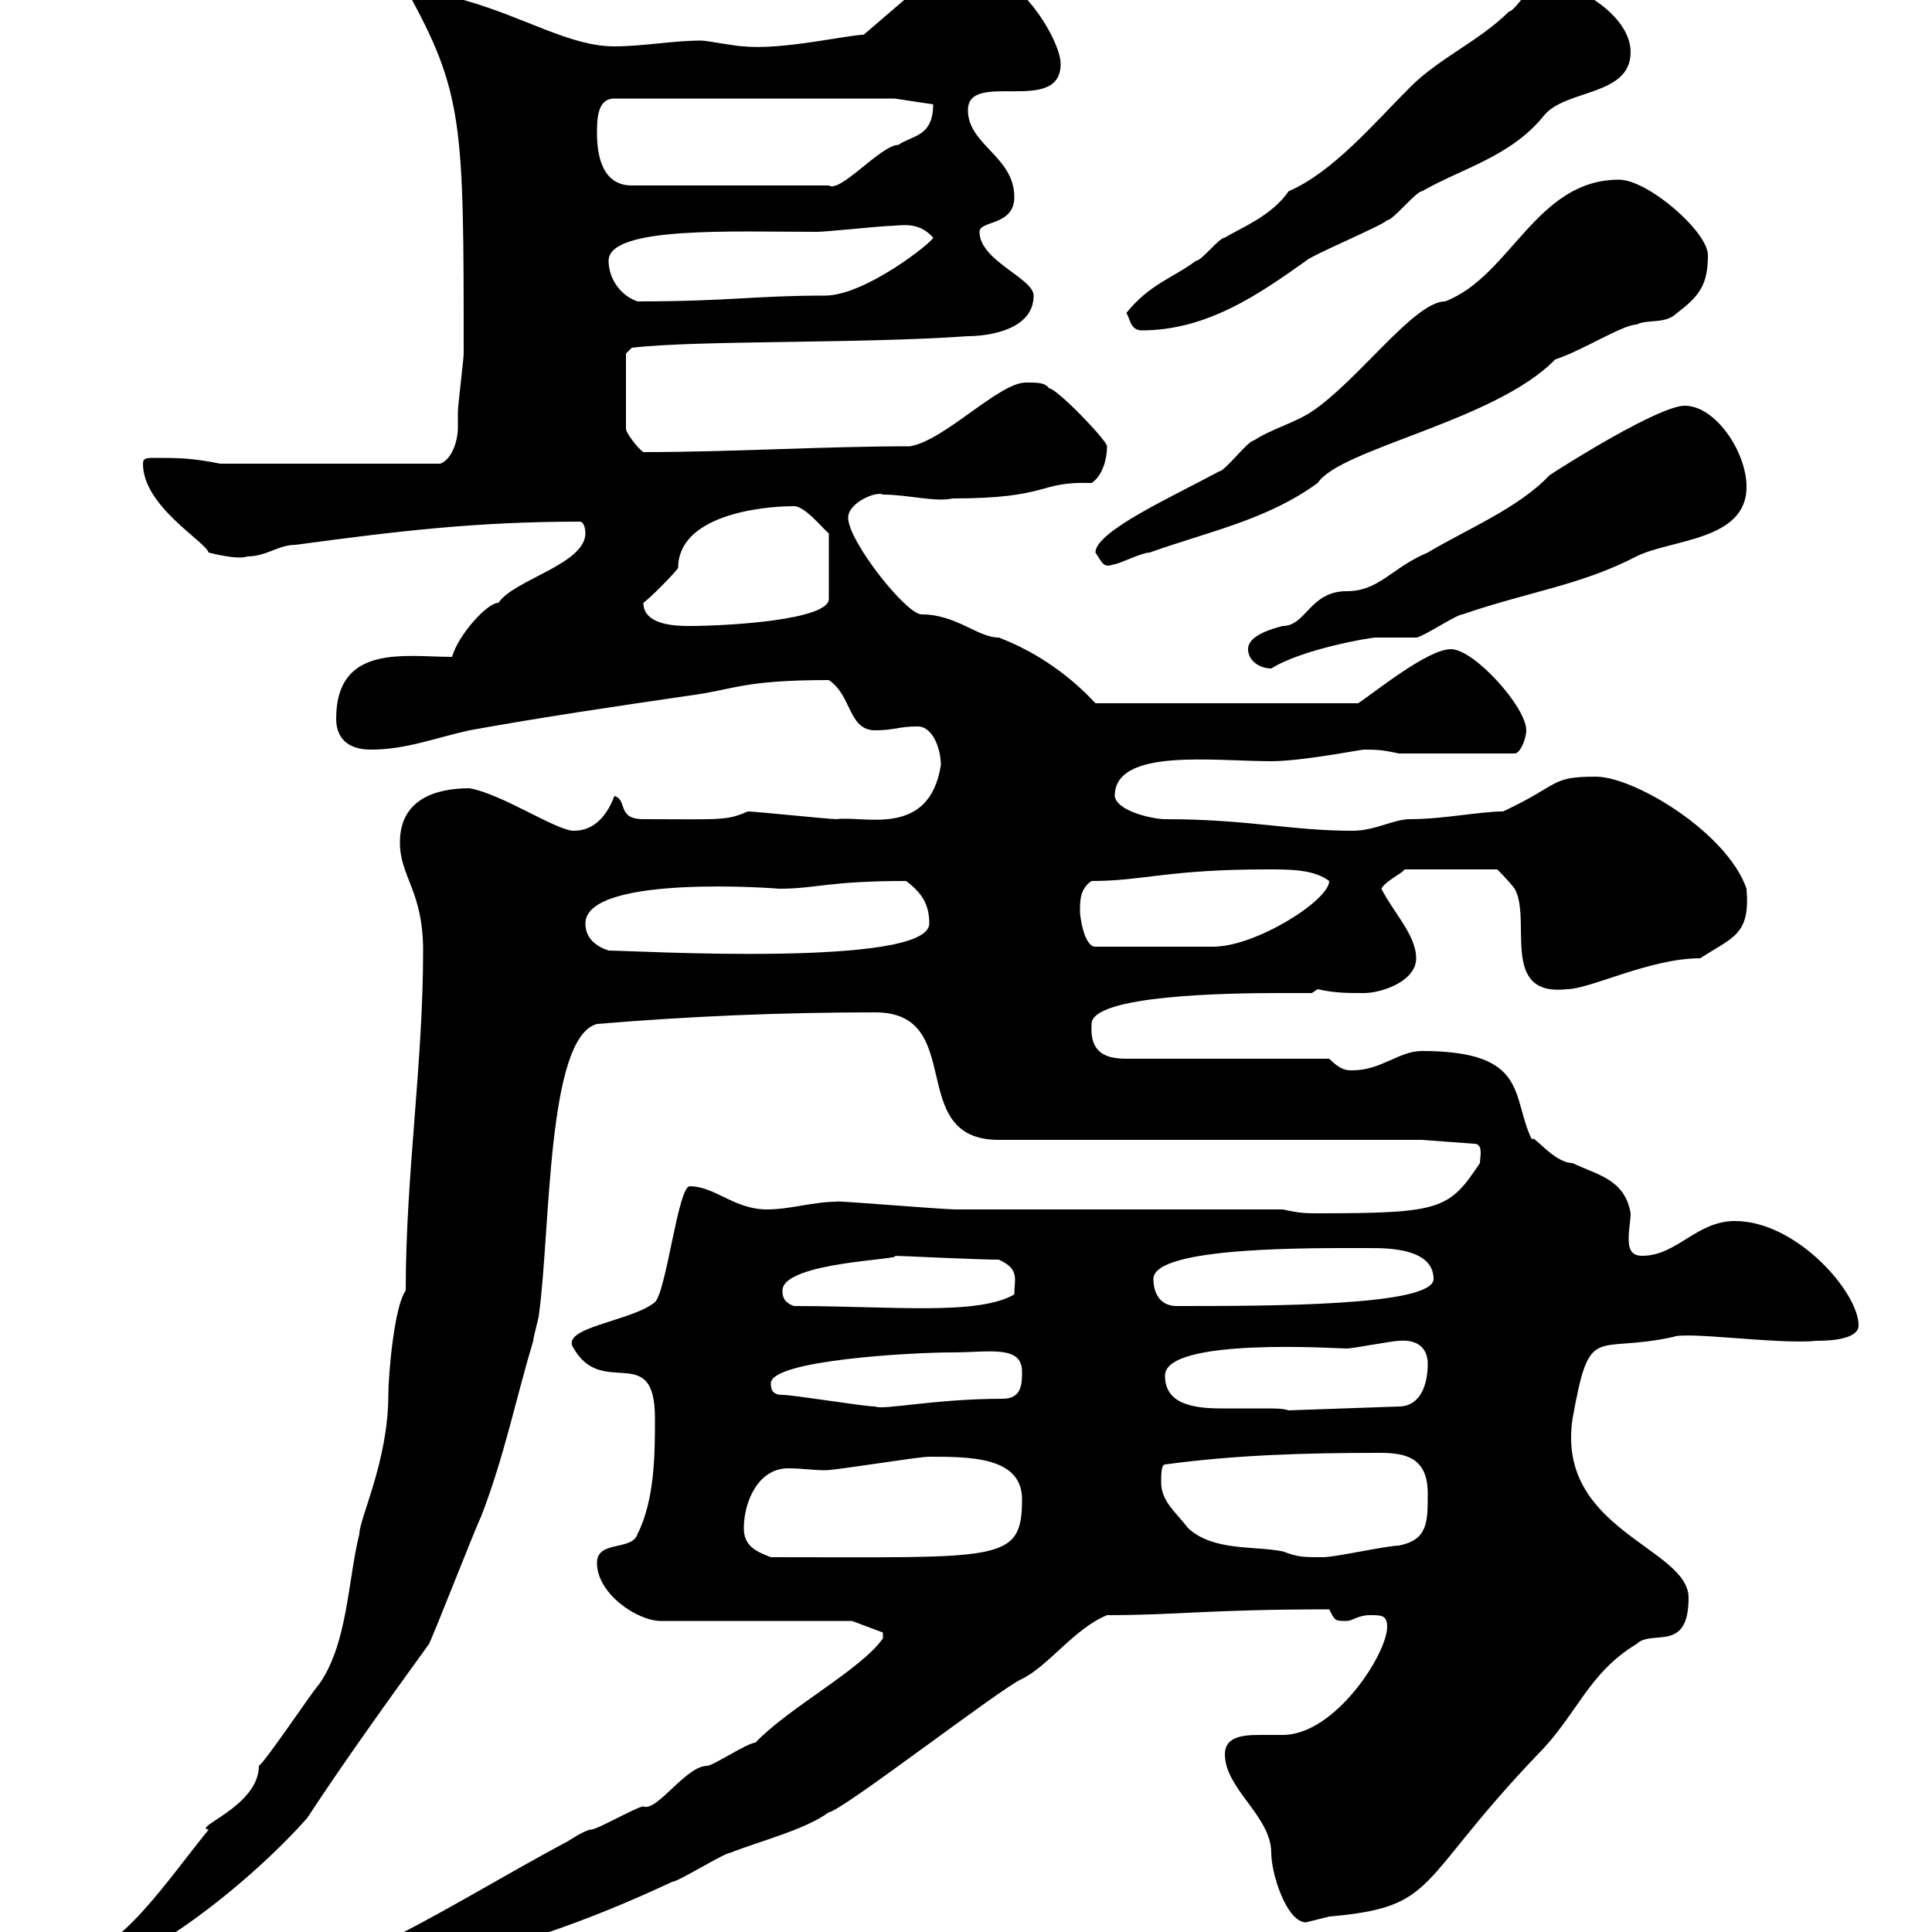 <svg xmlns="http://www.w3.org/2000/svg" xmlns:xlink="http://www.w3.org/1999/xlink" width="300" height="300"><path d="M11.40 303.90C12.60 305.70 13.20 305.70 14.40 305.70C21.60 305.70 38.40 292.80 47.70 282.30C53.40 273.60 60.30 264 66.60 255.30C67.50 253.50 73.80 237.30 74.70 235.50C78.30 226.20 80.10 217.20 82.80 208.20C82.80 207.60 83.70 204.60 83.70 204C85.50 190.80 84.90 161.10 92.70 159C107.10 157.80 121.20 157.20 135.90 157.20C150.30 157.20 140.40 177 155.10 177L220.80 177L228.90 177.60C230.40 177.60 229.80 179.70 229.80 180.60C225 187.80 223.80 188.40 204.60 188.40C202.80 188.40 201.90 188.40 199.20 187.80C192 187.80 155.70 187.80 148.50 187.80C146.10 187.80 128.70 186.30 129.90 186.60C126.30 186.60 122.70 187.80 119.10 187.80C114 187.80 111 184.20 107.10 184.20C105.30 184.20 103.50 200.40 101.70 202.20C98.10 205.20 86.70 206.10 89.10 209.40C93.60 217.20 101.70 208.20 101.70 220.20C101.70 225.60 101.70 232.80 99 238.20C98.10 240.90 92.70 239.10 92.70 242.70C92.70 247.50 99 251.70 102.60 251.70L132.30 251.70L137.10 253.50L137.10 254.40C133.80 259.20 122.40 265.20 117.30 270.60C116.10 270.60 110.70 274.20 109.80 274.20C106.50 274.20 102 281.40 99.90 280.50C99 280.50 92.70 284.10 91.80 284.10C90.90 284.10 88.20 285.90 88.20 285.90C78 291.30 67.50 297.90 56.70 303C56.70 306.60 57.90 305.70 63 305.70C78.30 303 90.90 298.50 104.40 292.20C105.30 292.20 112.50 287.70 113.40 287.70C117.90 285.90 125.10 284.10 128.70 281.40C130.50 281.40 155.70 261.90 158.70 260.70C162.90 258.60 166.80 252.90 171.90 250.80C183 250.80 187.50 249.90 206.40 249.90C207.30 251.70 207.30 251.70 209.10 251.70C210 251.70 210.90 250.80 212.70 250.80C214.50 250.80 215.40 250.80 215.40 252.60C215.40 256.80 207.30 269.40 199.20 269.40C198 269.40 196.80 269.40 195.60 269.40C192.90 269.40 190.20 269.70 190.20 272.40C190.20 277.80 197.40 282 197.40 287.70C197.40 291 199.80 298.50 202.80 298.50C202.80 298.50 206.40 297.60 206.40 297.60C223.50 296.10 219.60 292.50 238.80 272.40C244.80 266.40 246.60 259.80 254.10 255.30C256.50 252.90 262.20 256.80 262.20 248.10C262.20 240.30 241.50 237.60 244.20 220.20C246.90 205.20 247.50 210.30 259.80 207.60C261.90 206.70 276.30 208.80 282 208.20C283.20 208.20 288.60 208.20 288.60 205.80C288.60 200.70 279 189.60 269.40 189.60C263.40 189.60 260.40 195 255 195C253.20 195 252.90 193.80 252.90 192.30C252.90 190.80 253.20 189.60 253.20 188.40C252.30 183 247.80 182.40 244.20 180.60C241.20 180.60 237.90 175.80 237.90 177C234.60 170.40 237.60 163.20 220.80 163.20C217.20 163.20 214.50 166.20 210 166.20C209.10 166.20 208.20 166.20 206.40 164.40L174.90 164.40C171.30 164.40 169.20 163.20 169.50 159C169.50 154.50 190.80 154.20 198.60 154.20C200.40 154.20 202.20 154.20 203.70 154.20L204.60 153.60C207.30 154.20 209.10 154.20 211.80 154.20C214.50 154.20 219.90 152.40 219.90 148.80C219.90 145.20 216.30 141.60 214.50 138C215.10 136.80 217.80 135.60 218.10 135L232.50 135C232.50 135 234.30 136.80 235.20 138C237.90 142.80 232.80 154.80 243.30 153.60C246.90 153.60 256.20 148.80 264 148.80C269.10 145.50 271.80 145.20 271.20 138C268.20 129.30 253.80 120.60 247.80 120.60C240.60 120.60 242.40 121.80 233.40 126C229.80 126 224.10 127.20 219 127.20C216.30 127.20 213.60 129 210 129C200.40 129 193.80 127.20 180.90 127.20C179.10 127.20 173.40 126 173.10 123.60C173.10 116.10 188.40 118.20 197.40 118.20C202.20 118.20 211.20 116.40 211.80 116.40C213.60 116.40 214.50 116.40 217.20 117L235.20 117C236.10 117 237 114.60 237 113.40C237 109.80 228.90 100.80 225.30 100.80C221.70 100.80 213.60 107.40 210.90 109.20L170.10 109.20C166.50 105.30 161.40 101.40 155.10 99C151.80 99 148.50 95.40 143.10 95.40C140.70 95.40 131.70 84 131.70 80.40C131.70 78 136.20 76.20 137.10 76.80C141 76.80 145.20 78 147.90 77.40C163.20 77.40 161.10 74.70 169.50 75C171.30 73.80 171.90 71.10 171.90 69.30C171.90 68.40 164.10 60.30 162.90 60.30C162.30 59.40 161.10 59.40 159.30 59.40C155.10 59.40 146.70 68.40 141.30 69.30C127.80 69.30 113.70 70.20 99.90 70.20C99 69.60 97.20 67.20 97.20 66.60L97.20 54.90L98.10 54C108.30 52.80 133.50 53.40 150.30 52.20C153.30 52.20 160.50 51.30 160.50 45.90C160.50 43.20 152.10 40.50 152.10 36C152.10 34.20 157.50 35.10 157.50 30.60C157.50 24.30 150.30 22.50 150.30 17.10C150.30 10.80 164.70 18 164.70 9.90C164.70 6.30 157.80-5.70 150.30-4.50C150.30-4.50 144-1.20 143.10-1.20C142.80-1.20 142.80-1.80 142.50-1.80L134.10 5.40C131.70 5.40 121.50 7.80 115.50 7.20C114.30 7.20 109.80 6.30 108.90 6.30C104.40 6.30 99.90 7.20 95.40 7.20C88.50 7.20 81.60 2.70 72 0C70.20-0.90 66.60-3.60 63.90-3.60C63.90-3.60 63-1.80 63-1.80C72 14.40 72 19.20 72 54.90C72 55.80 71.10 63 71.10 63.90C71.10 65.40 71.10 66 71.10 66.60C71.10 67.80 70.50 71.10 68.40 72L34.20 72C29.70 71.10 27.60 71.10 24 71.10C22.80 71.10 22.20 71.10 22.20 72C22.20 78.60 31.80 84 32.40 85.80C32.40 85.80 36.90 87 38.40 86.40C41.40 86.40 43.20 84.60 45.90 84.60C61.50 82.50 73.80 81 90 81C90.90 81 90.90 82.80 90.90 82.80C90.90 87.60 79.80 90 77.40 93.60C75.60 93.60 71.10 98.70 70.20 102C63 102 52.20 99.90 52.20 111.60C52.20 114.60 54 116.40 57.60 116.40C63 116.40 67.50 114.60 72.90 113.40C84.60 111.30 94.80 109.80 107.10 108C114 107.10 115.20 105.60 128.70 105.60C132.30 108 131.70 113.40 135.90 113.40C138.90 113.40 139.50 112.80 142.50 112.80C144.90 112.80 146.10 116.40 146.10 118.80C144.30 130.20 134.10 126.60 129.90 127.20C128.70 127.20 117.30 126 116.10 126C112.80 127.50 111.60 127.20 99.90 127.20C95.70 127.20 97.50 124.20 95.40 123.60C94.50 126 92.70 129 89.10 129C86.40 129 78 123.30 72.90 122.40C67.50 122.40 62.10 124.20 62.10 130.80C62.10 136.20 65.70 138.30 65.70 147.60C65.70 165.30 63 182.40 63 200.40C61.20 202.80 60.30 213.60 60.30 216.60C60.30 226.80 55.80 235.80 55.80 238.20C54 245.40 54 255.30 49.50 261.60C48.60 262.50 41.40 273.30 40.20 274.20C40.20 280.50 29.70 283.80 32.40 284.10C25.80 292.20 18.60 303.30 11.40 303.90ZM115.50 237.30C115.50 233.40 117.60 228 122.40 228C124.50 228 126.30 228.30 128.10 228.30C129.90 228.30 142.50 226.20 144.30 226.20C150.60 226.20 158.70 226.20 158.70 232.80C158.70 242.70 155.40 241.80 119.70 241.80C117.30 240.90 115.50 240 115.50 237.30ZM180.30 230.10C180.30 229.20 180.30 227.40 180.90 227.40C192 225.90 202.80 225.60 214.20 225.60C218.10 225.60 221.70 226.20 221.70 231.90C221.70 236.40 221.70 239.10 217.20 240C215.40 240 207.30 241.80 205.50 241.80C202.20 241.80 201.60 241.80 199.20 240.90C194.70 240 188.40 240.90 184.50 237.30C182.40 234.60 180.30 233.10 180.30 230.10ZM180.90 213.60C180.90 207.60 207.90 209.40 209.10 209.40C210 209.40 216.30 208.20 217.20 208.20C220.80 207.90 221.70 210 221.70 211.80C221.70 215.10 220.50 218.40 217.20 218.40L200.10 219C199.20 218.70 198 218.70 196.50 218.70C194.40 218.70 192 218.70 189.60 218.70C184.80 218.70 180.90 217.80 180.90 213.60ZM121.50 216.60C119.70 216.60 119.70 215.40 119.70 214.80C119.70 211.20 141.60 210 147.90 210C153.60 210 158.70 208.80 158.70 213C158.70 214.80 158.70 217.20 155.70 217.20C145.20 217.20 137.10 219 135.90 218.40C134.10 218.40 123.30 216.60 121.50 216.60ZM121.50 200.40C121.50 195.90 140.70 195.60 138.90 195C139.80 195 151.80 195.60 155.10 195.60C158.40 197.10 157.50 198.60 157.50 201C151.80 204.30 138.60 202.80 123.30 202.80C121.50 202.20 121.50 201 121.50 200.40ZM179.10 198.60C179.10 193.50 204 193.80 212.70 193.80C215.40 193.80 222.60 193.80 222.60 198.60C222.60 202.80 197.10 202.80 182.70 202.80C180.30 202.80 179.10 201 179.10 198.60ZM90.90 143.40C90.90 135.60 121.50 138 120.90 138C126.90 138 128.40 136.80 140.70 136.80C143.10 138.60 144.30 140.40 144.30 143.40C144.30 150.30 98.10 147.60 94.50 147.60C92.70 147 90.90 145.80 90.90 143.40ZM167.70 141.60C167.70 139.80 167.70 138 169.50 136.80C177.60 136.80 181.20 135 196.80 135C200.40 135 204 135 206.40 136.80C206.40 139.80 195 147 188.40 147L170.10 147C168.30 147 167.70 142.20 167.70 141.60ZM193.80 100.80C193.80 102.60 195.60 103.80 197.40 103.80C202.20 100.80 212.70 99 213.60 99C214.50 99 219 99 219.90 99C220.80 99 226.20 95.40 227.10 95.40C237.60 91.80 245.40 90.90 254.10 86.40C259.50 83.70 271.20 84 271.20 75.60C271.20 70.20 266.40 63 261.60 63C257.70 63 243.30 72 240.60 73.80C235.80 78.90 227.70 82.20 221.70 85.80C216 88.20 214.20 91.80 209.10 91.80C203.40 91.80 202.80 97.20 199.20 97.20C194.40 98.40 193.80 99.90 193.80 100.80ZM99.90 93.60C100.80 93 104.40 89.40 105.30 88.20C105.30 80.10 117.90 78.60 123.30 78.60C125.10 78.60 128.10 82.50 128.70 82.80L128.70 93C128.70 96.30 112.80 97.20 107.10 97.20C105.30 97.20 99.90 97.20 99.90 93.60ZM170.10 85.80C171.30 87.60 171.30 88.20 173.10 87.60C173.70 87.60 177.30 85.80 178.50 85.80C187.80 82.50 196.80 80.70 204.60 75C208.20 69.60 232.20 65.40 241.50 55.80C245.40 54.60 252 50.40 254.10 50.40C255.90 49.50 258.60 50.40 260.40 48.60C264 45.90 265.20 44.10 265.20 39.60C265.20 36 255.90 27.90 251.40 27.90C238.50 27.90 234.60 42.90 224.40 46.80C219.60 46.80 210.90 59.10 203.70 63.90C201 65.70 197.40 66.60 194.70 68.40C193.80 68.40 190.20 73.20 189.30 73.20C182.10 77.10 170.10 82.50 170.10 85.80ZM174.90 48.60C175.50 49.50 175.50 51.30 177.30 51.30C187.50 51.30 195.60 45.60 202.80 40.50C203.70 39.60 214.50 35.10 215.40 34.20C216.30 34.20 219.90 29.70 220.80 29.70C227.10 26.10 234.60 24.30 239.70 18C243 13.80 253.20 15 253.20 8.10C253.20 1.50 242.10-3.90 238.80-2.70C237.90-2.70 235.20 1.80 234.30 1.80C229.80 6.30 223.50 9 219 13.50C213.30 19.20 207 26.70 200.10 29.70C197.40 33.60 192.60 35.40 190.20 36.90C189.30 36.90 186.60 40.50 185.70 40.50C182.10 43.20 178.50 44.10 174.90 48.60ZM94.50 40.50C94.50 35.10 113.70 36 126.90 36C128.10 36 137.10 35.10 137.70 35.10C139.80 35.10 142.50 34.20 144.90 36.90C144.90 37.50 134.40 45.90 128.10 45.90C117 45.90 113.40 46.80 99 46.80C96.30 45.90 94.50 43.20 94.50 40.50ZM92.70 20.70C92.70 18.60 92.70 15.30 95.40 15.30L138.90 15.30L144.90 16.20C144.90 21.30 141.60 21 139.50 22.50C136.80 22.50 130.50 30 128.70 28.80L98.10 28.80C93.60 28.80 92.70 24.30 92.70 20.70Z"/></svg>